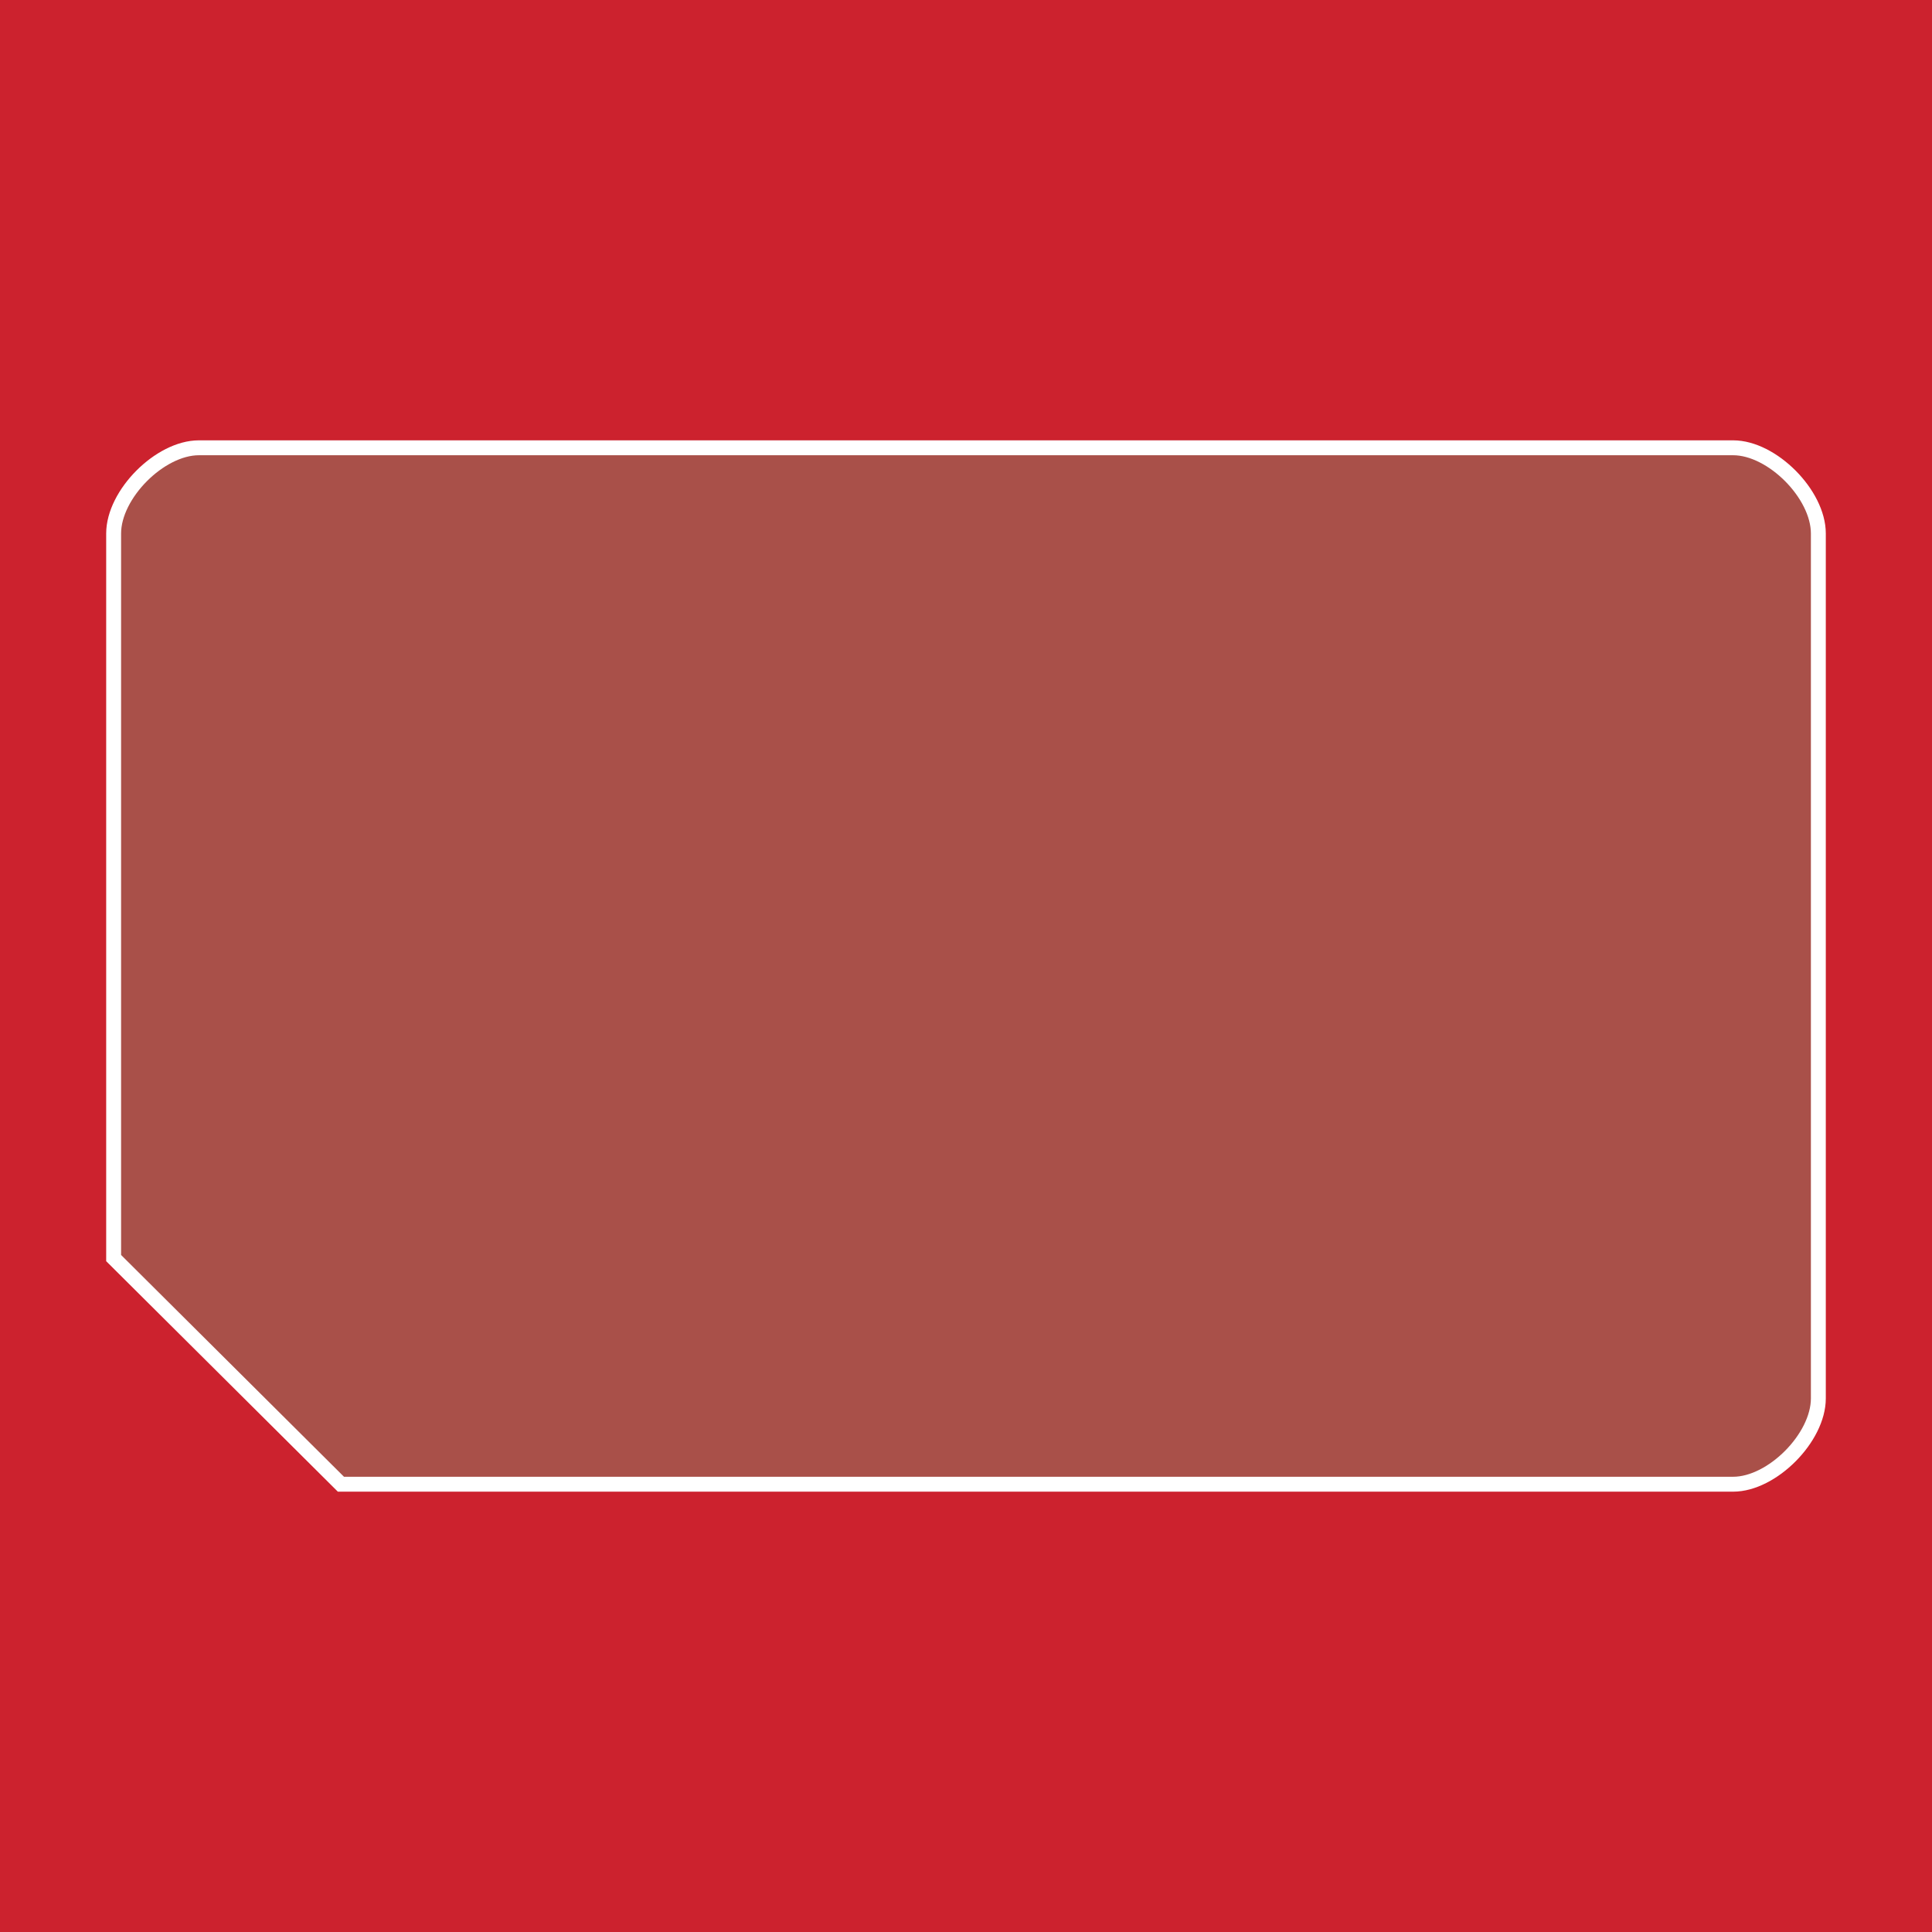 <svg xmlns="http://www.w3.org/2000/svg" width="2500" height="2500" viewBox="0 0 192.756 192.756"><g fill-rule="evenodd" clip-rule="evenodd"><path fill="#cc222e" d="M0 0h192.756v192.756H0V0z"/><path d="M19.844 44.676c-3.893 0-8.506 4.633-8.506 8.548v72.295l22.675 22.561h138.902c3.893 0 8.502-4.639 8.502-8.559V53.224c0-3.915-4.609-8.548-8.502-8.548H19.844z" fill="#a95049" stroke="#fff" stroke-width="1.487" stroke-miterlimit="2.613"/><path fill="#fff" fill-opacity="0" d="M41.177 118.145l-3.813 10.917-3.848-10.917h-4.742l5.88 15.988h5.231l5.915-15.988h-4.623zM69.999 126.146c0-2.373 1.959-4.287 4.36-4.287 2.392 0 4.328 1.914 4.328 4.287a4.323 4.323 0 0 1-4.328 4.328c-2.401.001-4.36-1.931-4.36-4.328zm8.507-14.525v7.865c0-.008-.015-.008-.023-.027-1.327-.961-2.933-1.59-4.694-1.59-4.427 0-7.986 3.691-7.986 8.256 0 4.551 3.559 8.238 7.986 8.238a8.006 8.006 0 0 0 4.717-1.541v1.311h4.121v-22.512h-4.121zM89.614 126.146c0-2.373 1.947-4.287 4.353-4.287 2.352 0 4.314 1.914 4.314 4.287 0 2.396-1.962 4.328-4.314 4.328-2.405.001-4.353-1.931-4.353-4.328zm8.501-7.998v1.338c0-.008-.018-.008-.018-.027-1.322-.961-2.947-1.59-4.715-1.59-4.402 0-7.999 3.691-7.999 8.256 0 4.551 3.597 8.238 7.999 8.238 1.785 0 3.396-.592 4.732-1.541v1.311h4.113v-15.984h-4.112v-.001zM113.455 118.148h-2.432v-.969c0-1.018 0-2.287 1.604-2.287.398 0 .793.076.793.076v-3.732s-.666-.029-1.121 0c-3.809.15-5.459 1.43-5.459 5.219v1.693h-1.838v3.711h1.838v12.273h4.184v-12.273h2.432v-3.711h-.001zM138.428 119.559c1.164-1.061 2.871-1.736 4.75-1.736 3.748 0 5.92 2.398 5.936 5.574v10.736h-4.27v-9.332c0-2.361-1.637-3.08-2.941-3.08-1.211 0-3.475.66-3.357 3.525v8.887h-4.26v-15.984h4.143v1.41h-.001zM156.295 127.336c.209 2.02 1.898 3.531 3.959 3.531 1.637 0 2.711-.598 3.334-1.762h4.443c-.686 2.494-3.496 5.258-7.627 5.258-4.998 0-8.508-3.707-8.508-8.246 0-4.57 3.797-8.26 8.508-8.26 4.725 0 8.086 4.018 8.086 8.26 0 .881-.092 1.219-.092 1.219h-12.103zm7.68-3.053c-.357-1.822-1.861-2.828-3.721-2.828-1.926 0-3.416 1.119-3.842 2.828h7.563zM57.979 118.391c-1.508.316-2.681 1.676-2.681 3.277v.119c2.421.52 3.652 2.139 3.652 4.24 0 2.42-1.989 4.379-4.375 4.379-2.42 0-4.688-2.002-4.688-4.975 0-3.639 3.141-7.012 7.582-7.117.083 0 .213 0 .333.004a8.86 8.86 0 0 0-3.155-.578c-4.789 0-8.641 3.732-8.641 8.287 0 4.617 3.852 8.359 8.641 8.359 4.765 0 8.642-3.742 8.642-8.359.001-3.433-2.216-6.39-5.31-7.636zM123.02 117.814c-4.75 0-8.609 3.709-8.609 8.311 0 3.465 2.188 6.414 5.295 7.676 1.506-.346 2.658-1.686 2.658-3.289v-.105c-2.393-.512-3.615-2.137-3.615-4.281 0-2.402 1.959-4.342 4.398-4.342 2.367 0 4.615 1.998 4.615 4.955 0 3.635-3.094 7.033-7.529 7.133-.076.016-.223 0-.332 0 .932.373 2.016.562 3.119.562 4.779 0 8.662-3.727 8.662-8.309 0-4.602-3.883-8.311-8.662-8.311zM96.506 106.223c14.33 0 25.947-11.197 25.947-25.002 0-10.43-6.562-19.34-15.949-23.125-4.582.999-8.049 5.058-8.049 9.94 0 .12.029.217.029.334 7.248 1.532 10.936 6.406 10.936 12.851 0 7.198-5.959 13.069-13.191 13.069-7.232 0-14.006-6.03-14.006-14.977 0-10.893 9.385-21.123 22.748-21.445.246-.021.605 0 .998.029a26.515 26.515 0 0 0-9.462-1.735c-14.359 0-25.968 11.213-25.968 25.059 0 13.805 11.608 25.002 25.967 25.002z"/></g></svg>
